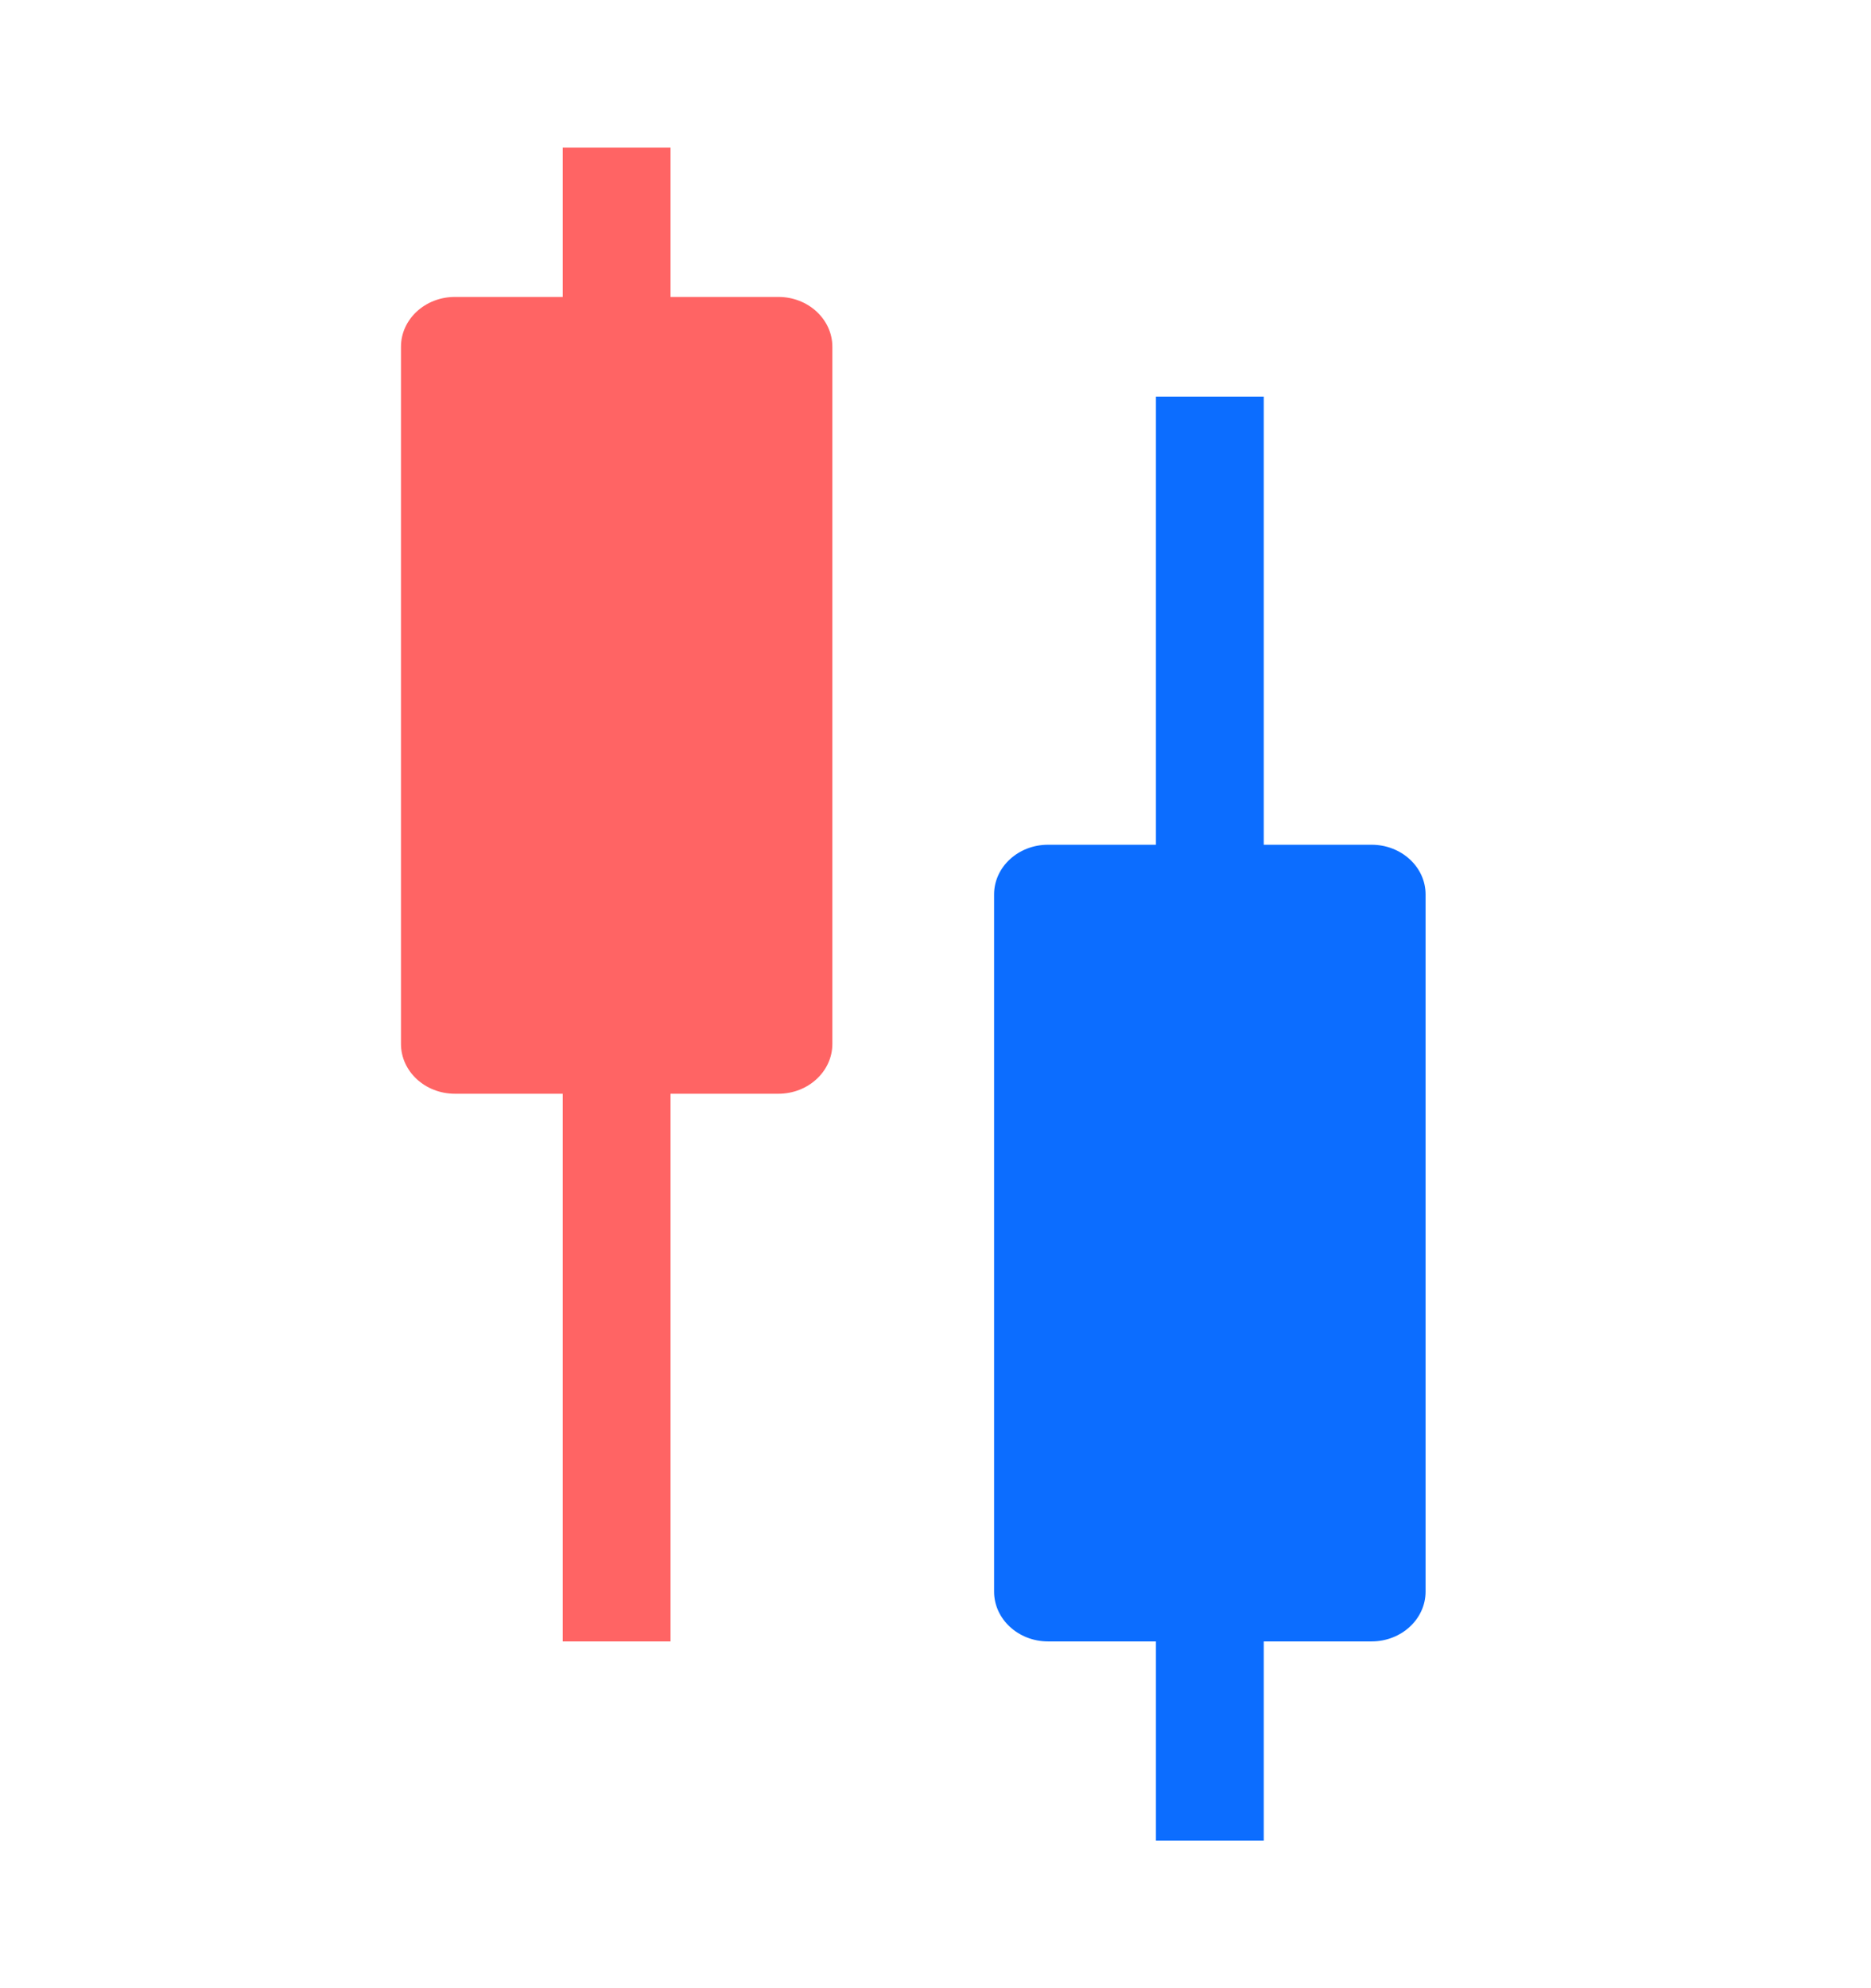 <svg width="16" height="17" viewBox="0 0 16 17" fill="none" xmlns="http://www.w3.org/2000/svg">
<path fill-rule="evenodd" clip-rule="evenodd" d="M5.734 2.539V1.262H4.812V2.539H3.89C3.635 2.539 3.429 2.73 3.429 2.965V8.926C3.429 9.161 3.635 9.352 3.89 9.352H4.812V14.035H5.734V9.352H6.657C6.911 9.352 7.118 9.161 7.118 8.926V2.965C7.118 2.73 6.911 2.539 6.657 2.539H5.734Z" fill="#FF6464"/>
<path fill-rule="evenodd" clip-rule="evenodd" d="M10.807 7.223V3.391H9.885V7.223H8.962C8.708 7.223 8.501 7.413 8.501 7.648V13.609C8.501 13.844 8.708 14.035 8.962 14.035H9.885V15.738H10.807V14.035H11.729C11.984 14.035 12.191 13.844 12.191 13.609V7.648C12.191 7.413 11.984 7.223 11.729 7.223H10.807Z" fill="#0C6DFF"/>
</svg>
